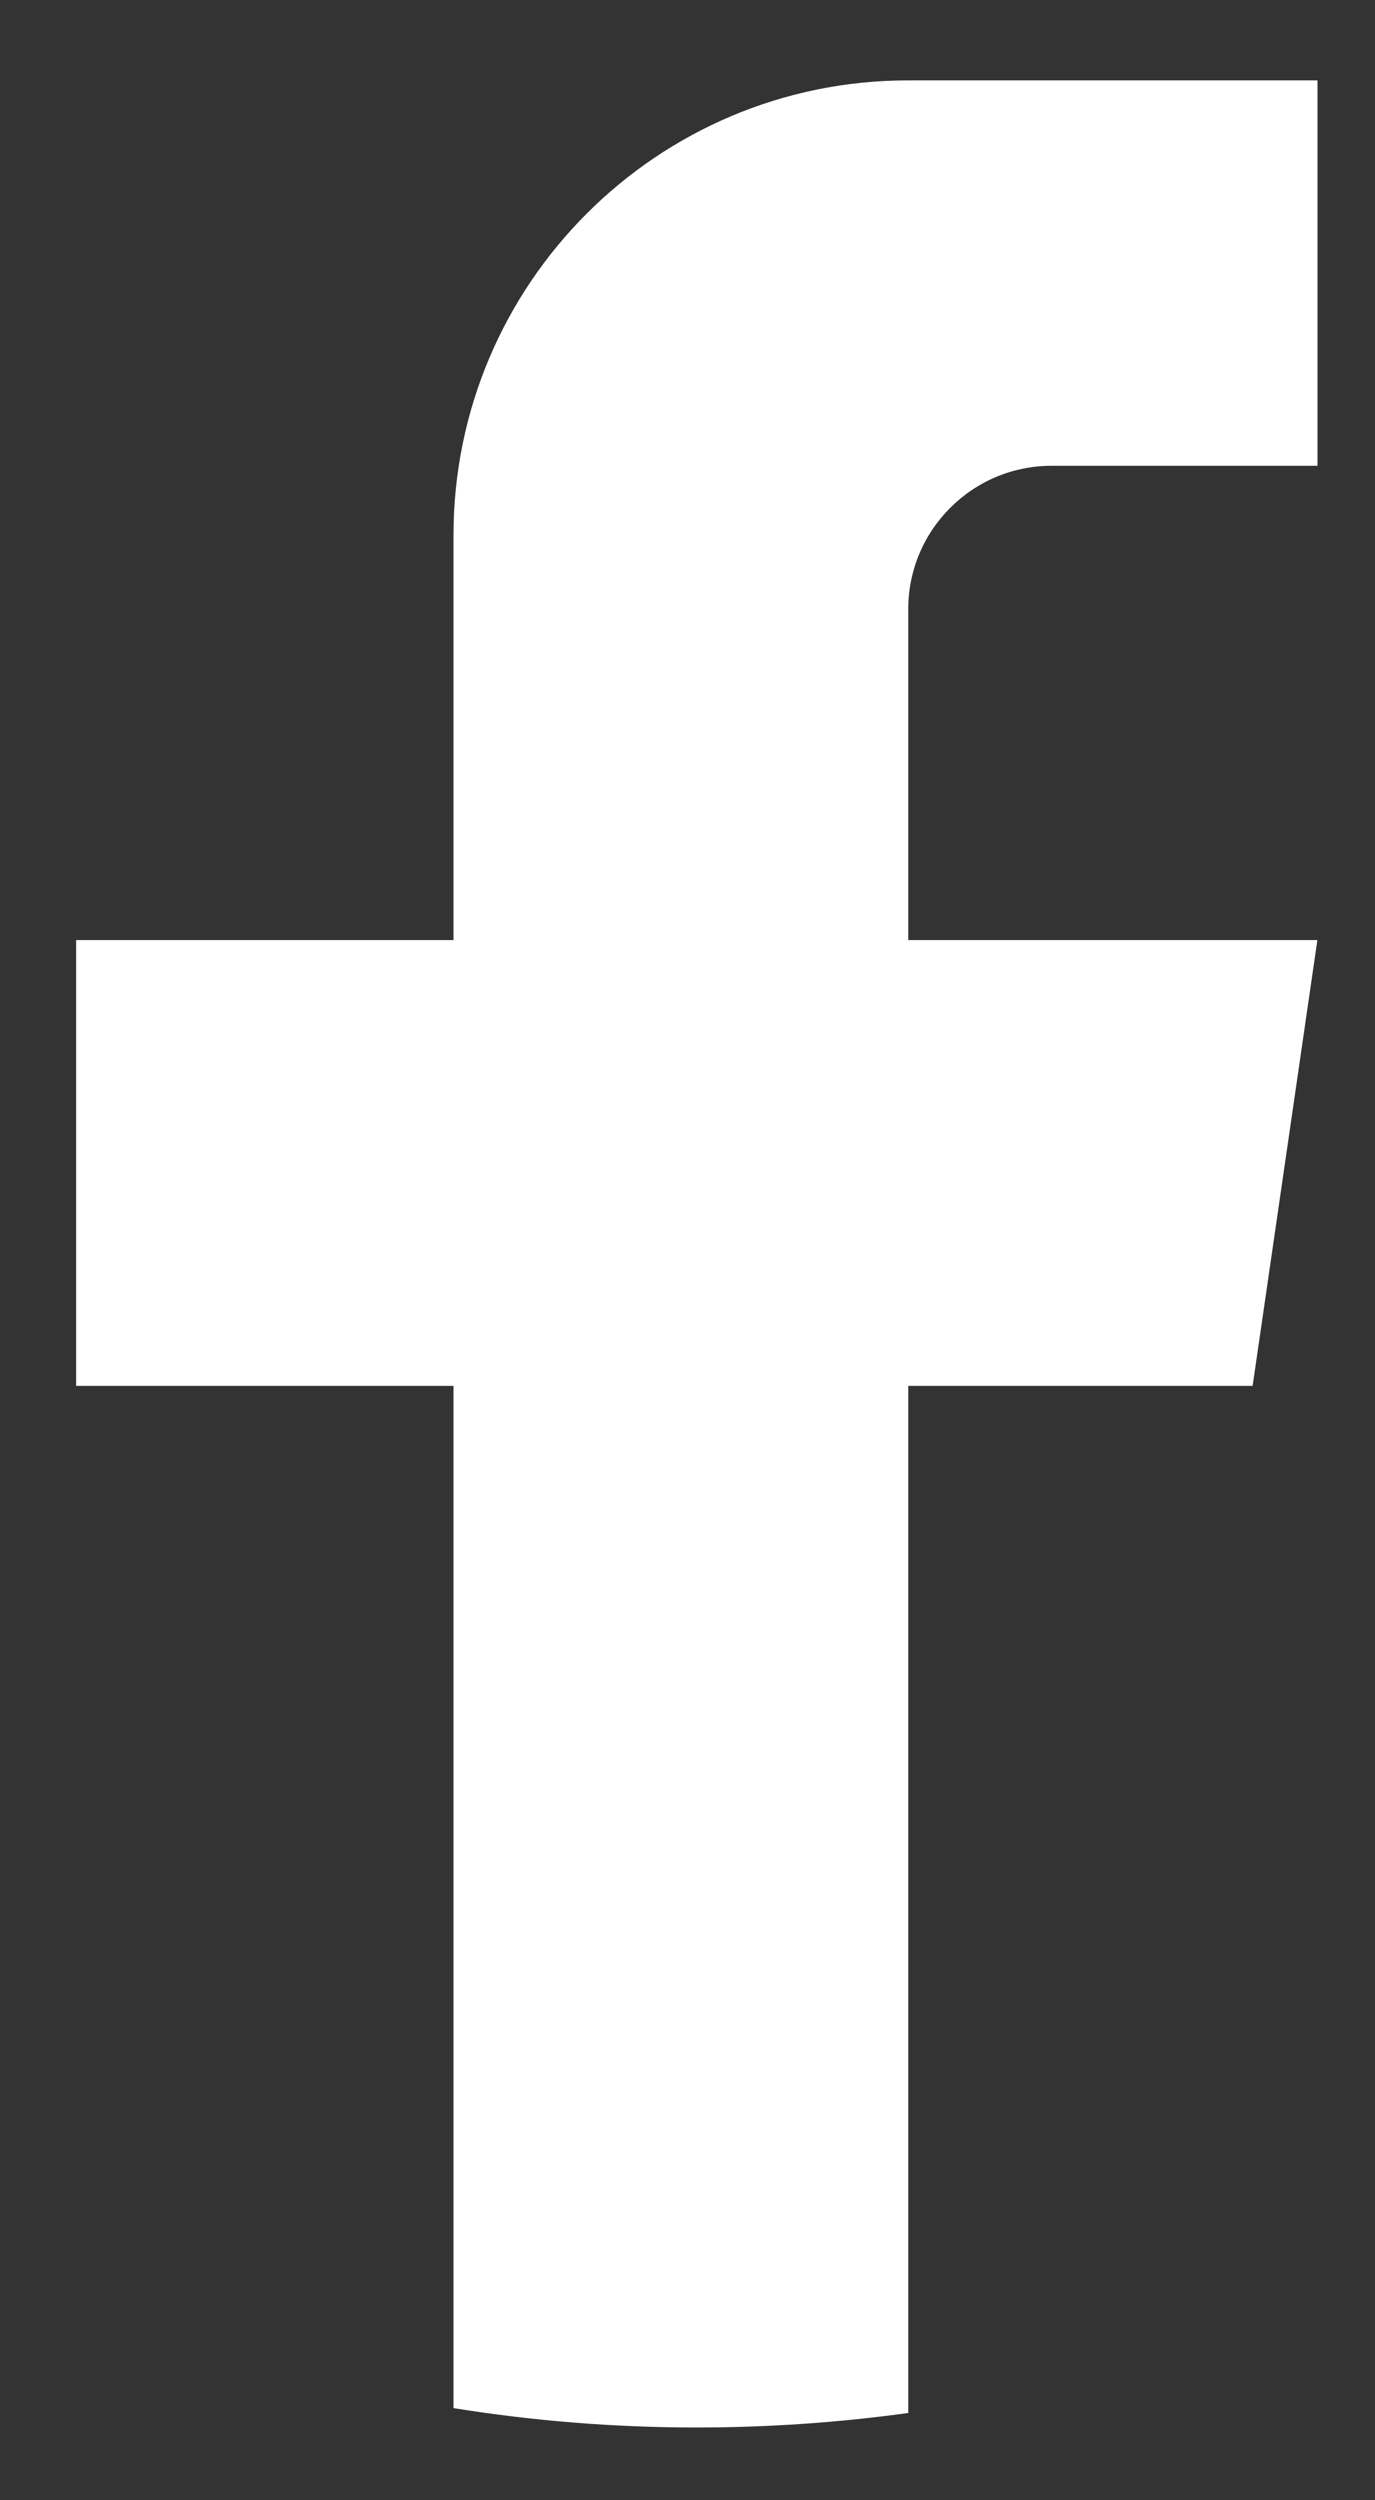 <svg width="11" height="20" viewBox="0 0 11 20" fill="none" xmlns="http://www.w3.org/2000/svg">
<rect x="0" y="0" width="11" height="20" fill="#333333" stroke="none"/>
<path d="M7.266 4.873V7.52H10.539L10.021 11.086H7.266V19.302C6.713 19.378 6.148 19.418 5.574 19.418C4.912 19.418 4.262 19.365 3.628 19.263V11.086H0.609V7.52H3.628V4.282C3.628 2.272 5.257 0.643 7.266 0.643V0.644C7.272 0.644 7.277 0.643 7.283 0.643H10.54V3.726H8.412C7.78 3.726 7.266 4.24 7.266 4.872L7.266 4.873Z" fill="white"/>
</svg>
